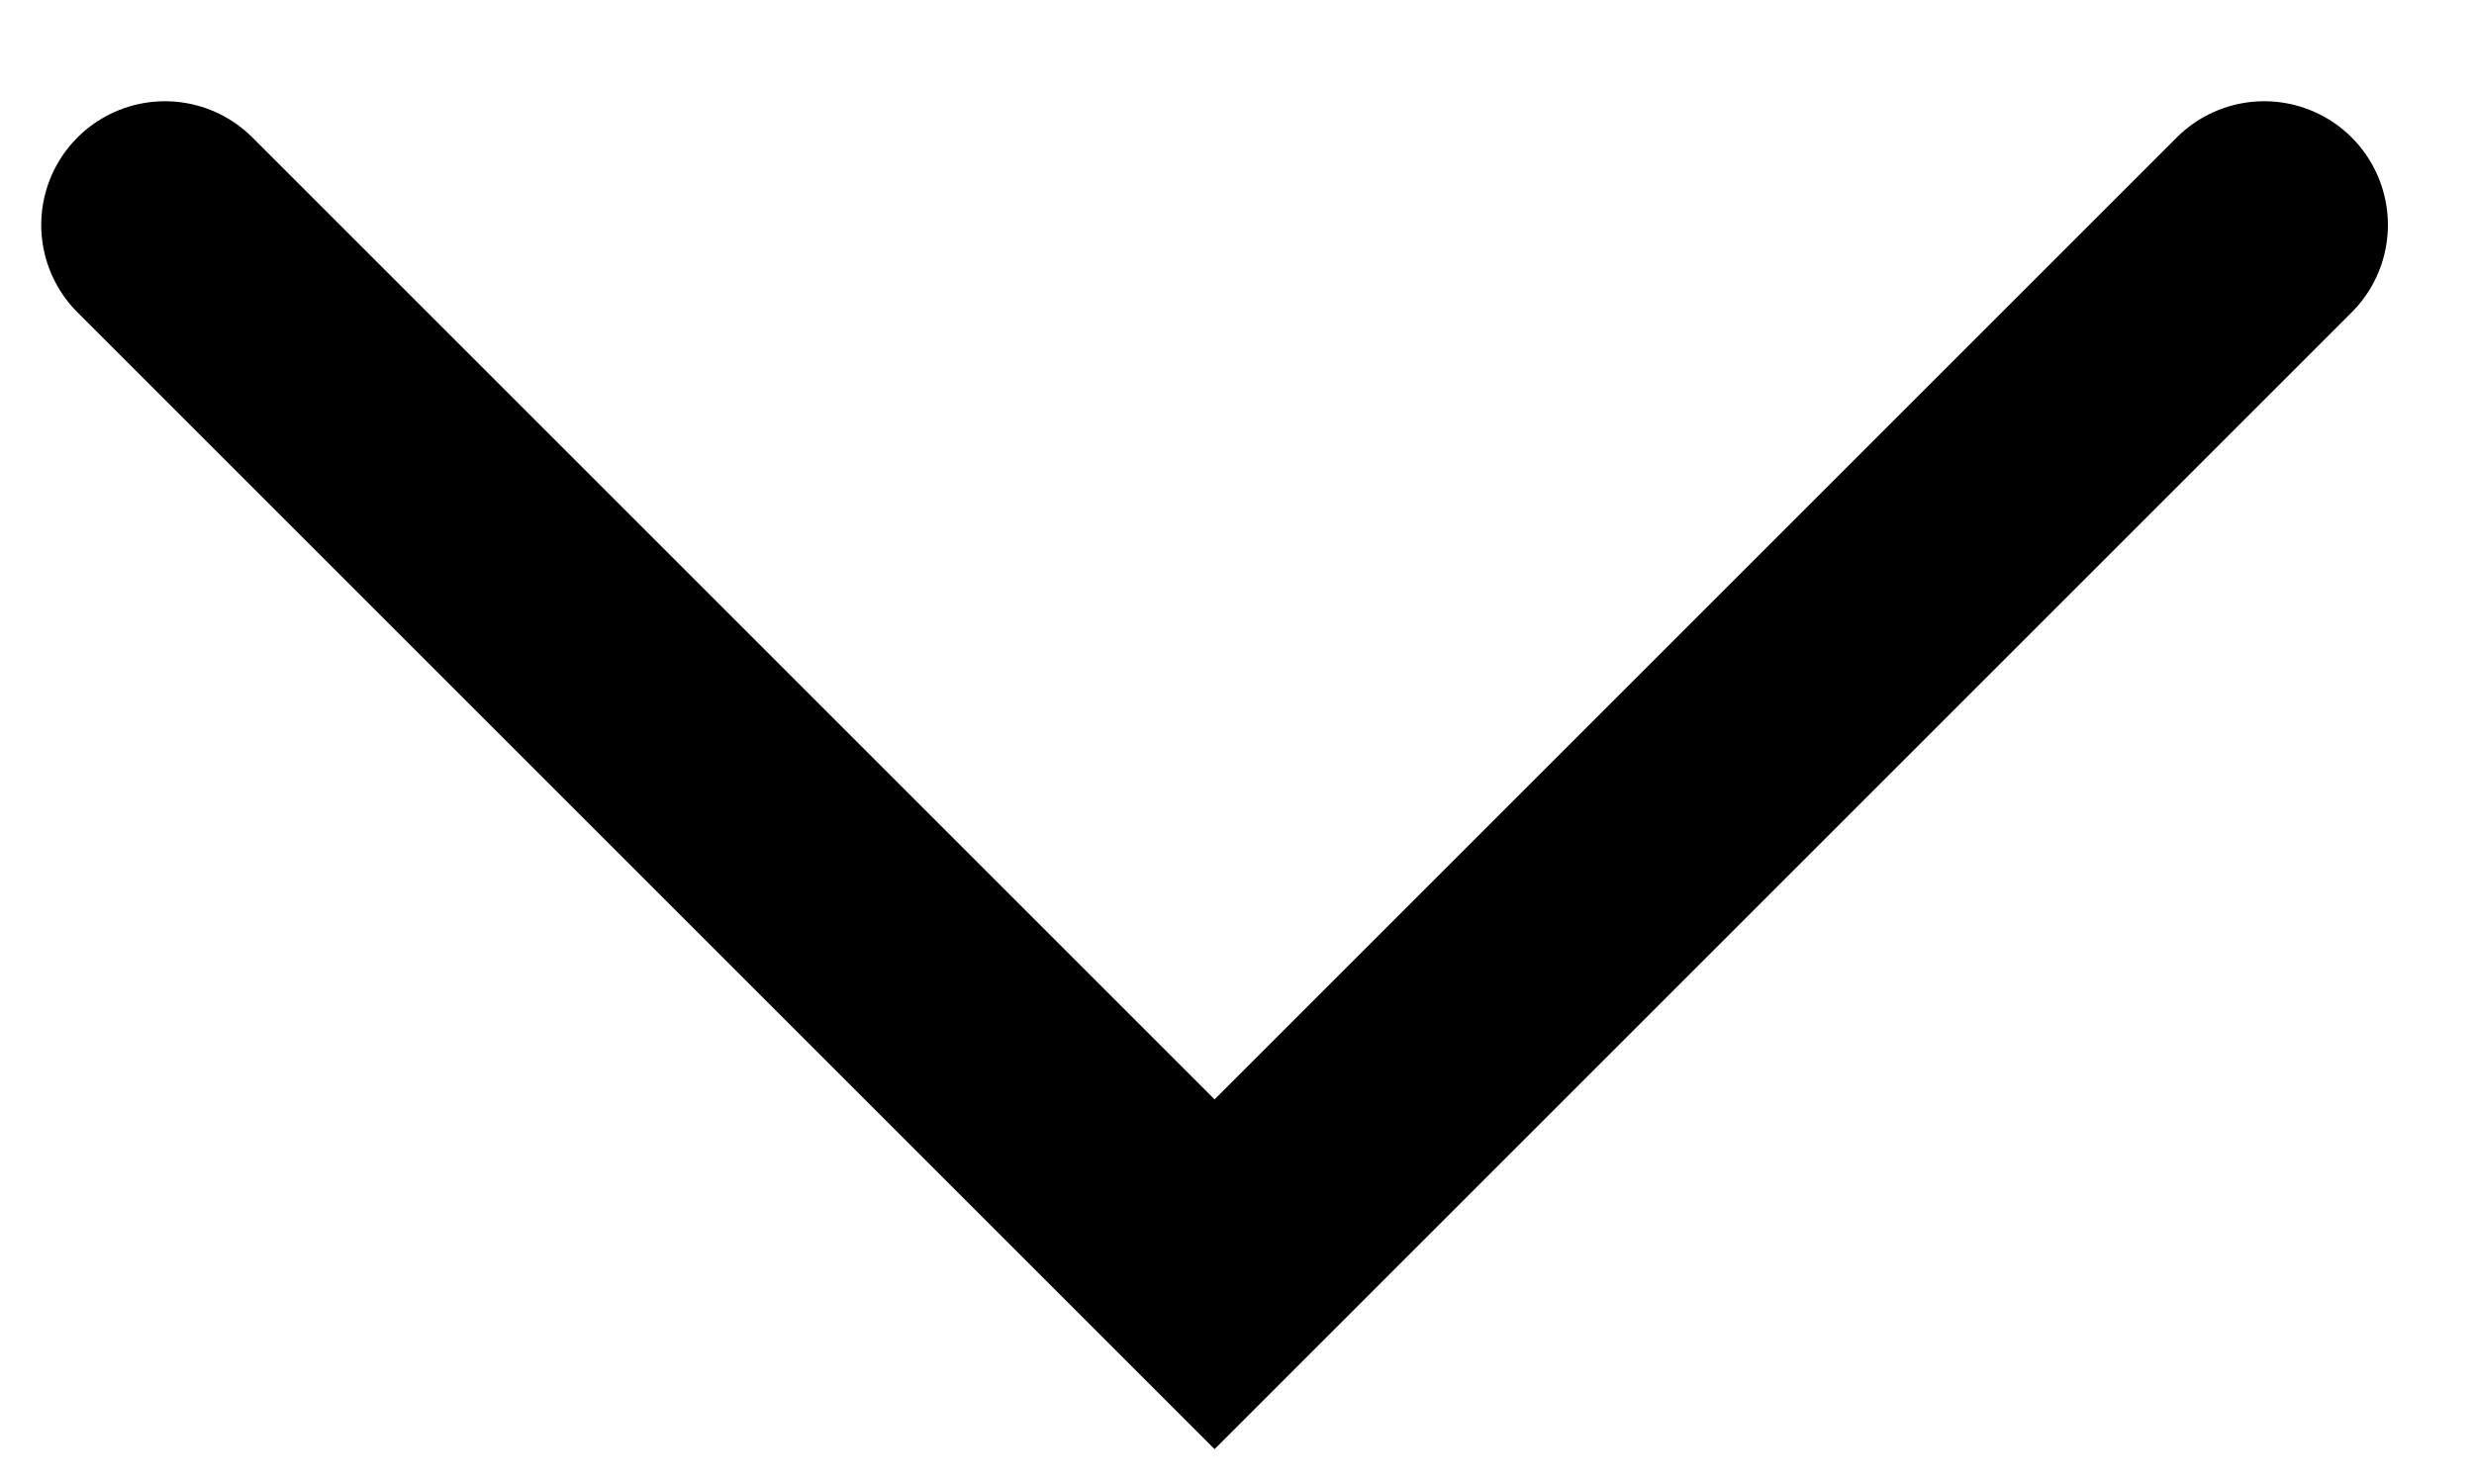 <svg width="15" height="9" viewBox="0 0 15 9" fill="none" xmlns="http://www.w3.org/2000/svg">
<path d="M1 1.364L7.364 7.728L13.728 1.364" stroke="black" stroke-width="1.5" stroke-linecap="round"/>
</svg>
